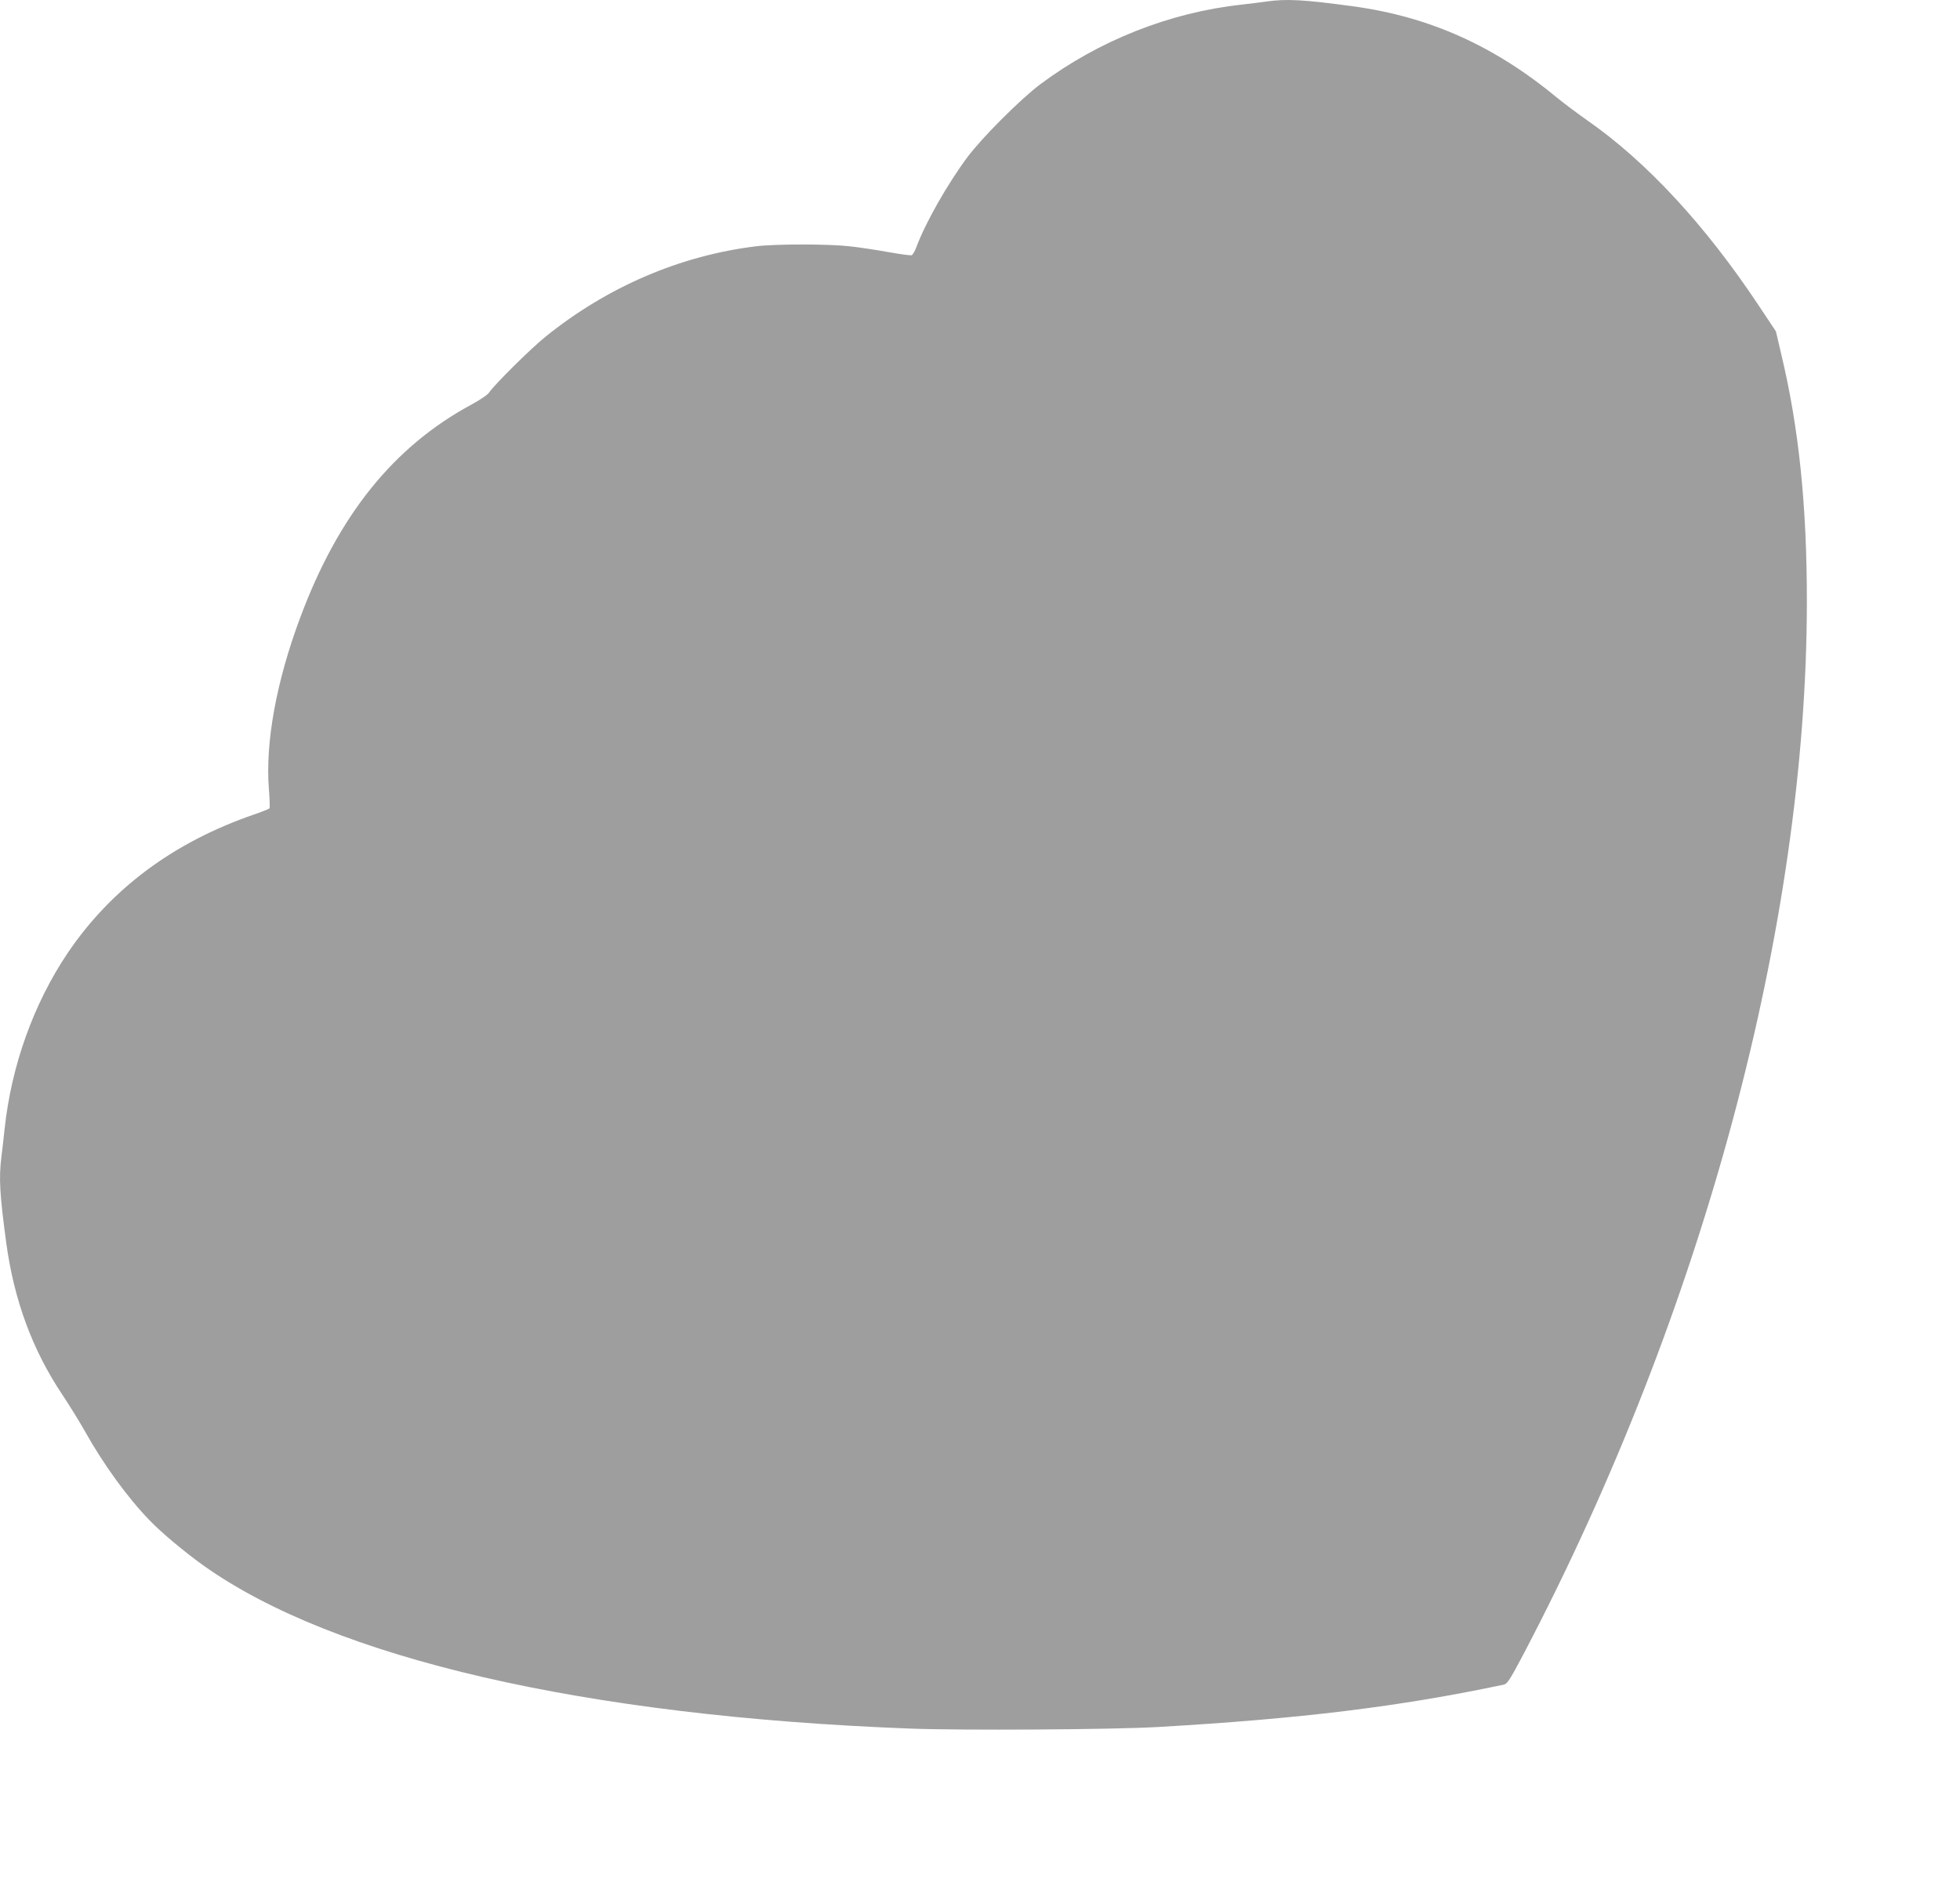 <?xml version="1.0" standalone="no"?>
<!DOCTYPE svg PUBLIC "-//W3C//DTD SVG 20010904//EN"
 "http://www.w3.org/TR/2001/REC-SVG-20010904/DTD/svg10.dtd">
<svg version="1.0" xmlns="http://www.w3.org/2000/svg"
 width="1280pt" height="1241pt" viewBox="0 0 1280 1241"
 preserveAspectRatio="xMidYMid meet">
<g transform="translate(0,1241) scale(0.1,-0.1)"
fill="#9e9e9e" stroke="none">
<path d="M8270 12400 c-30 -5 -102 -13 -160 -20 -470 -51 -933 -234 -1317
-521 -127 -95 -379 -347 -474 -474 -130 -174 -275 -429 -334 -588 -10 -27 -24
-51 -31 -54 -7 -3 -77 7 -156 21 -79 14 -190 31 -248 37 -137 16 -488 16 -615
0 -494 -61 -968 -264 -1372 -590 -97 -78 -334 -313 -368 -364 -9 -15 -60 -49
-113 -78 -510 -274 -872 -724 -1121 -1392 -156 -417 -229 -816 -205 -1120 5
-65 7 -122 4 -127 -3 -4 -48 -22 -100 -40 -526 -181 -933 -484 -1218 -905
-222 -330 -368 -736 -412 -1150 -6 -60 -16 -143 -21 -183 -17 -139 -11 -242
32 -562 51 -373 171 -699 366 -990 49 -74 115 -181 147 -238 121 -217 280
-436 425 -585 76 -79 228 -206 351 -294 853 -606 2485 -983 4610 -1064 343
-13 1321 -7 1620 10 936 54 1580 133 2261 277 23 5 42 35 133 208 1167 2227
1845 4748 1846 6866 0 628 -52 1135 -167 1615 l-35 150 -113 170 c-348 524
-732 939 -1118 1208 -64 45 -152 111 -195 146 -411 341 -836 532 -1337 600
-316 43 -434 50 -565 31z"/>
</g>
</svg>
